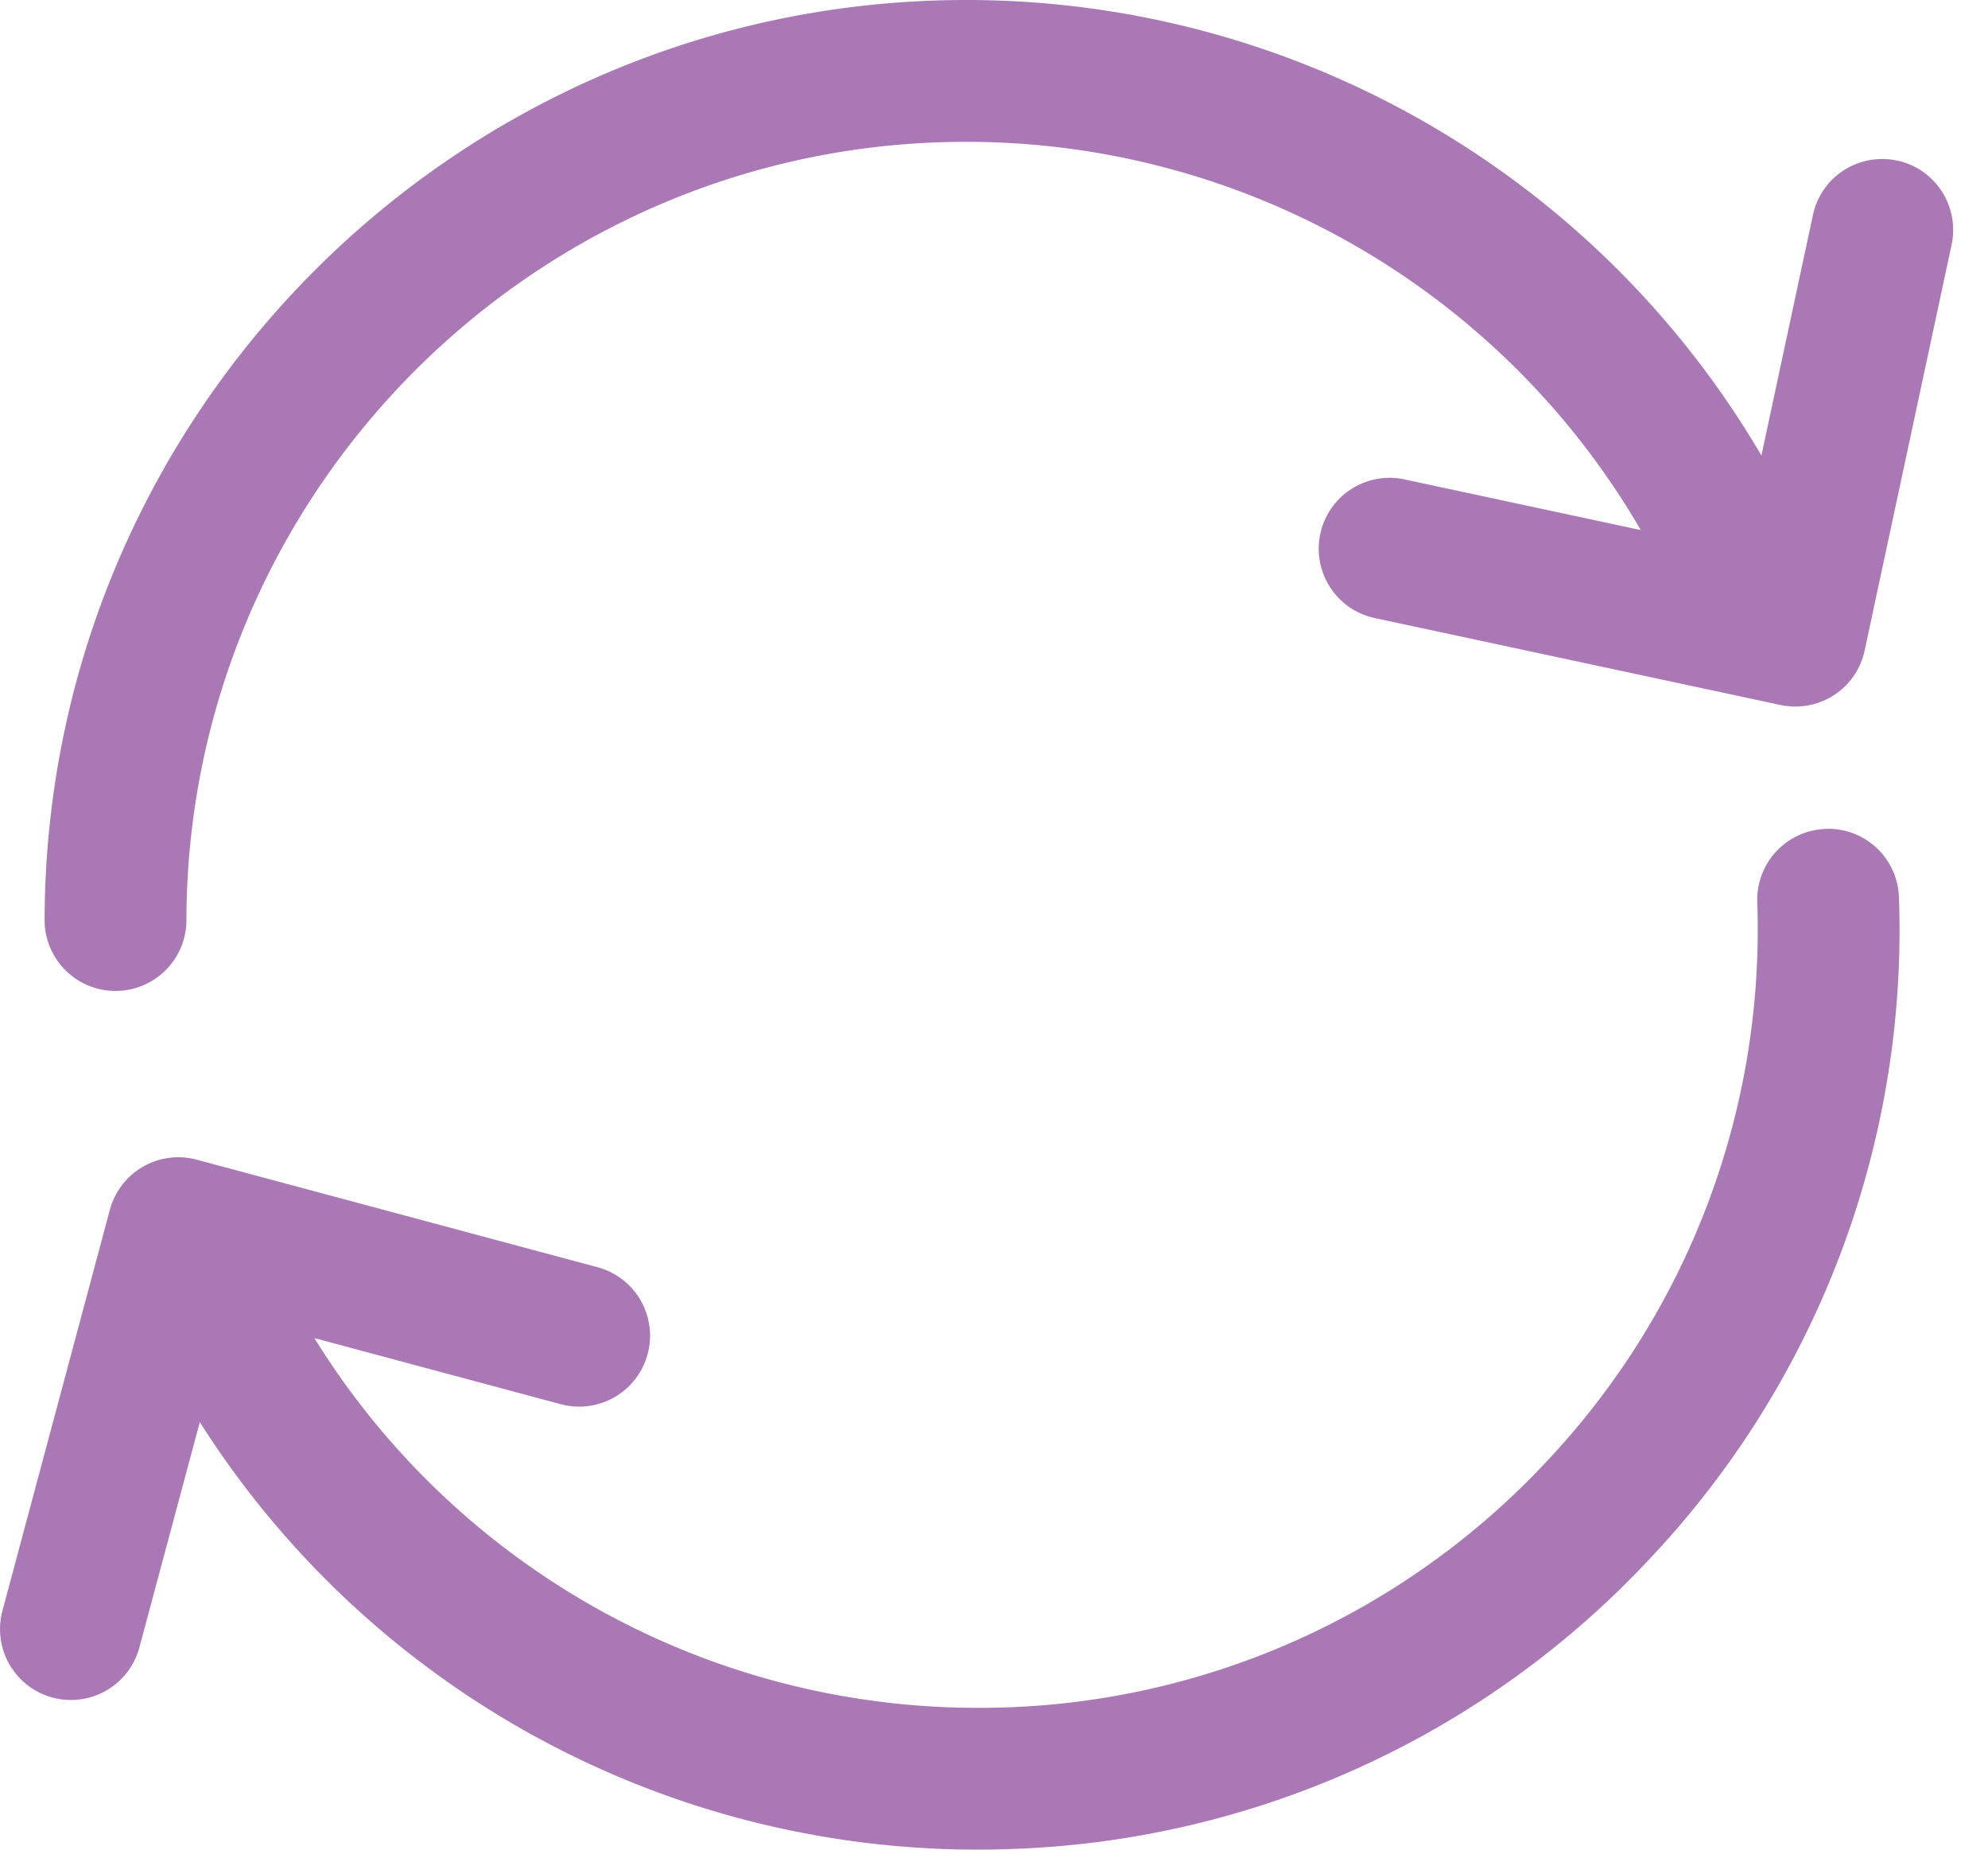 <svg width="43" height="40" viewBox="0 0 43 40" fill="none" xmlns="http://www.w3.org/2000/svg"><g clip-path="url(#a)" fill="#aa79b5"><path d="M41.033 3.473a1.53 1.53 0 0 0-1.82 1.178l-1.114 5.2A19.93 19.93 0 0 0 20.9 0C9.907 0 .965 8.943.965 19.935a1.534 1.534 0 0 0 3.067 0c0-9.301 7.567-16.868 16.868-16.868a16.87 16.87 0 0 1 14.59 8.396l-5.112-1.096a1.532 1.532 0 1 0-.642 2.999l8.776 1.88q.224.048.45.028a1.53 1.53 0 0 0 1.37-1.207l1.881-8.776a1.535 1.535 0 0 0-1.179-1.82zM39.49 17.926a1.533 1.533 0 0 0-1.481 1.582 16.76 16.76 0 0 1-4.544 12.084 16.76 16.76 0 0 1-12.32 5.341A16.87 16.87 0 0 1 6.8 28.937l5.33 1.43a1.533 1.533 0 1 0 .794-2.963l-8.668-2.325a1.534 1.534 0 0 0-1.88 1.084l-2.323 8.67a1.533 1.533 0 1 0 2.962.794l1.307-4.873a19.92 19.92 0 0 0 17.486 9.234 19.8 19.8 0 0 0 13.896-6.3 19.8 19.8 0 0 0 5.37-14.282 1.53 1.53 0 0 0-1.583-1.482z"/></g><defs><clipPath id="a"><path fill="#fff" d="M0 0h42.246v40H0z"/></clipPath></defs></svg>